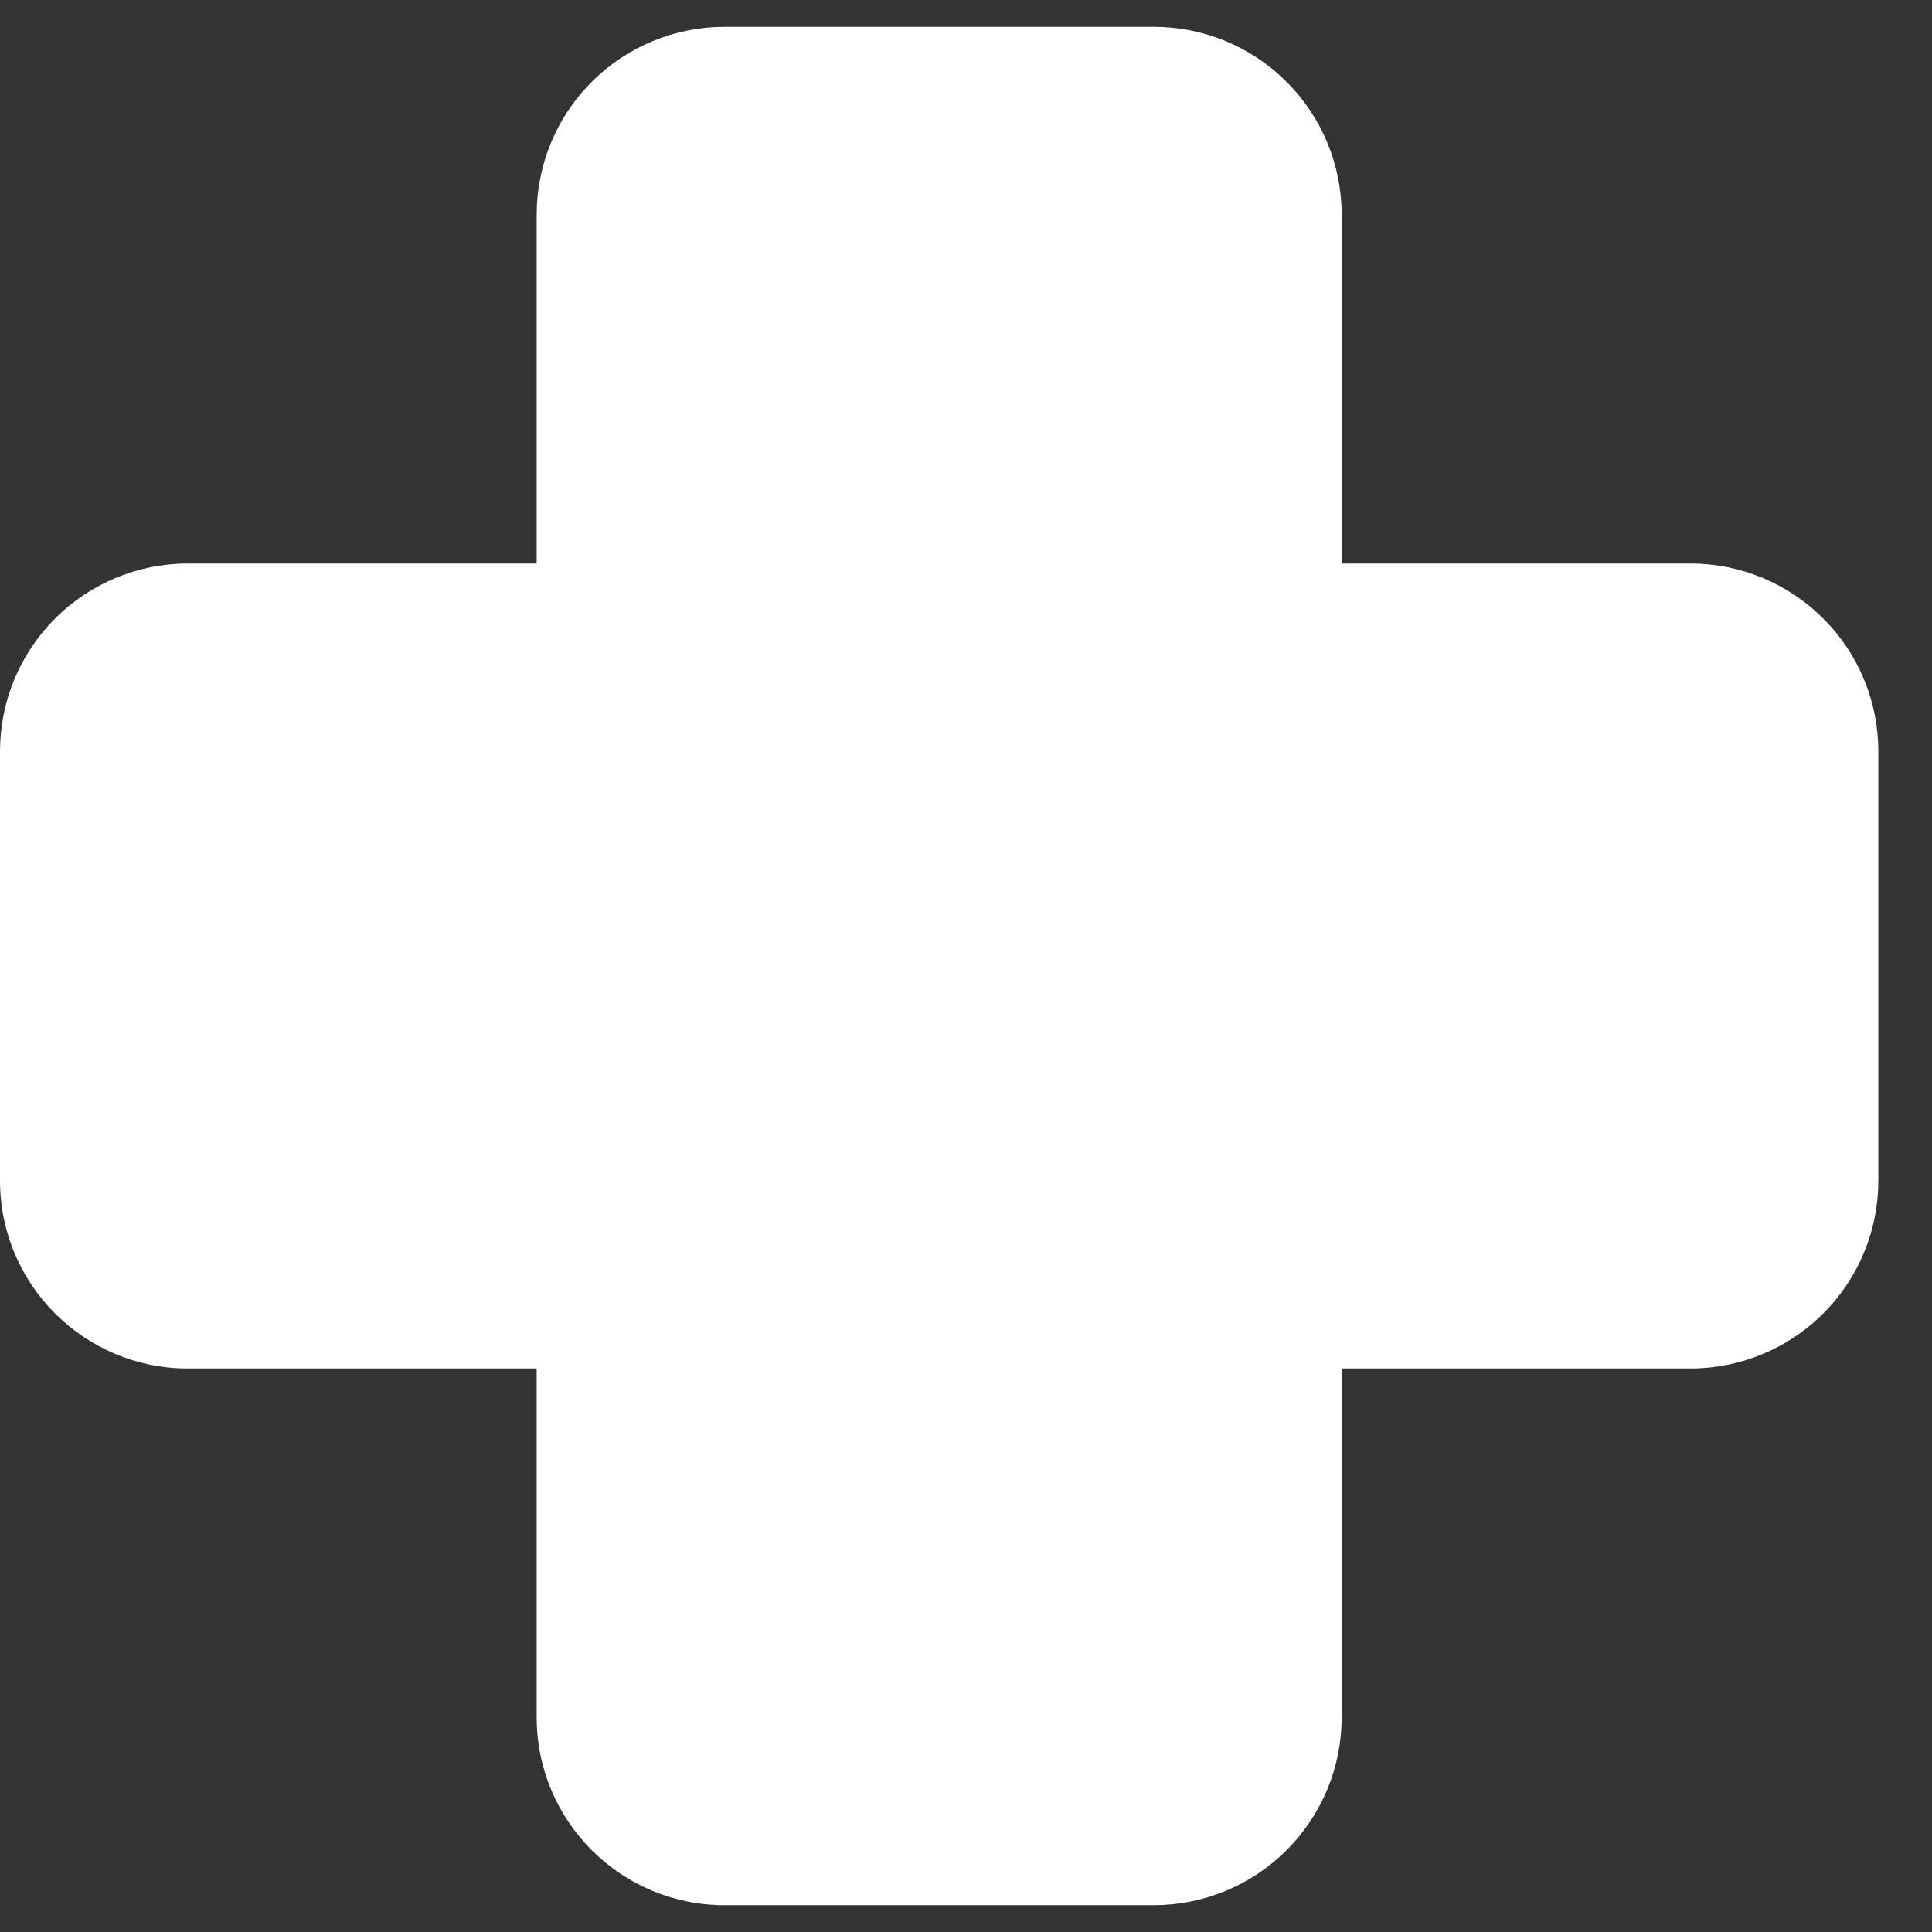 <svg width="18" height="18" viewBox="0 0 18 18" fill="none" xmlns="http://www.w3.org/2000/svg">
<rect x="0" y="0" width="18" height="18" fill="#333333" stroke="none"/>
<path d="M6.75 0.25C6.286 0.25 5.841 0.434 5.513 0.763C5.184 1.091 5 1.536 5 2V5.25H1.75C1.286 5.25 0.841 5.434 0.513 5.763C0.184 6.091 0 6.536 0 7V11C0 11.966 0.784 12.75 1.75 12.75H5V16C5 16.966 5.784 17.75 6.75 17.75H10.75C11.214 17.75 11.659 17.566 11.987 17.237C12.316 16.909 12.5 16.464 12.5 16V12.75H15.75C16.214 12.75 16.659 12.566 16.987 12.237C17.316 11.909 17.5 11.464 17.5 11V7C17.5 6.536 17.316 6.091 16.987 5.763C16.659 5.434 16.214 5.25 15.75 5.25H12.5V2C12.5 1.536 12.316 1.091 11.987 0.763C11.659 0.434 11.214 0.25 10.75 0.25H6.75Z" fill="white"/>
</svg>
